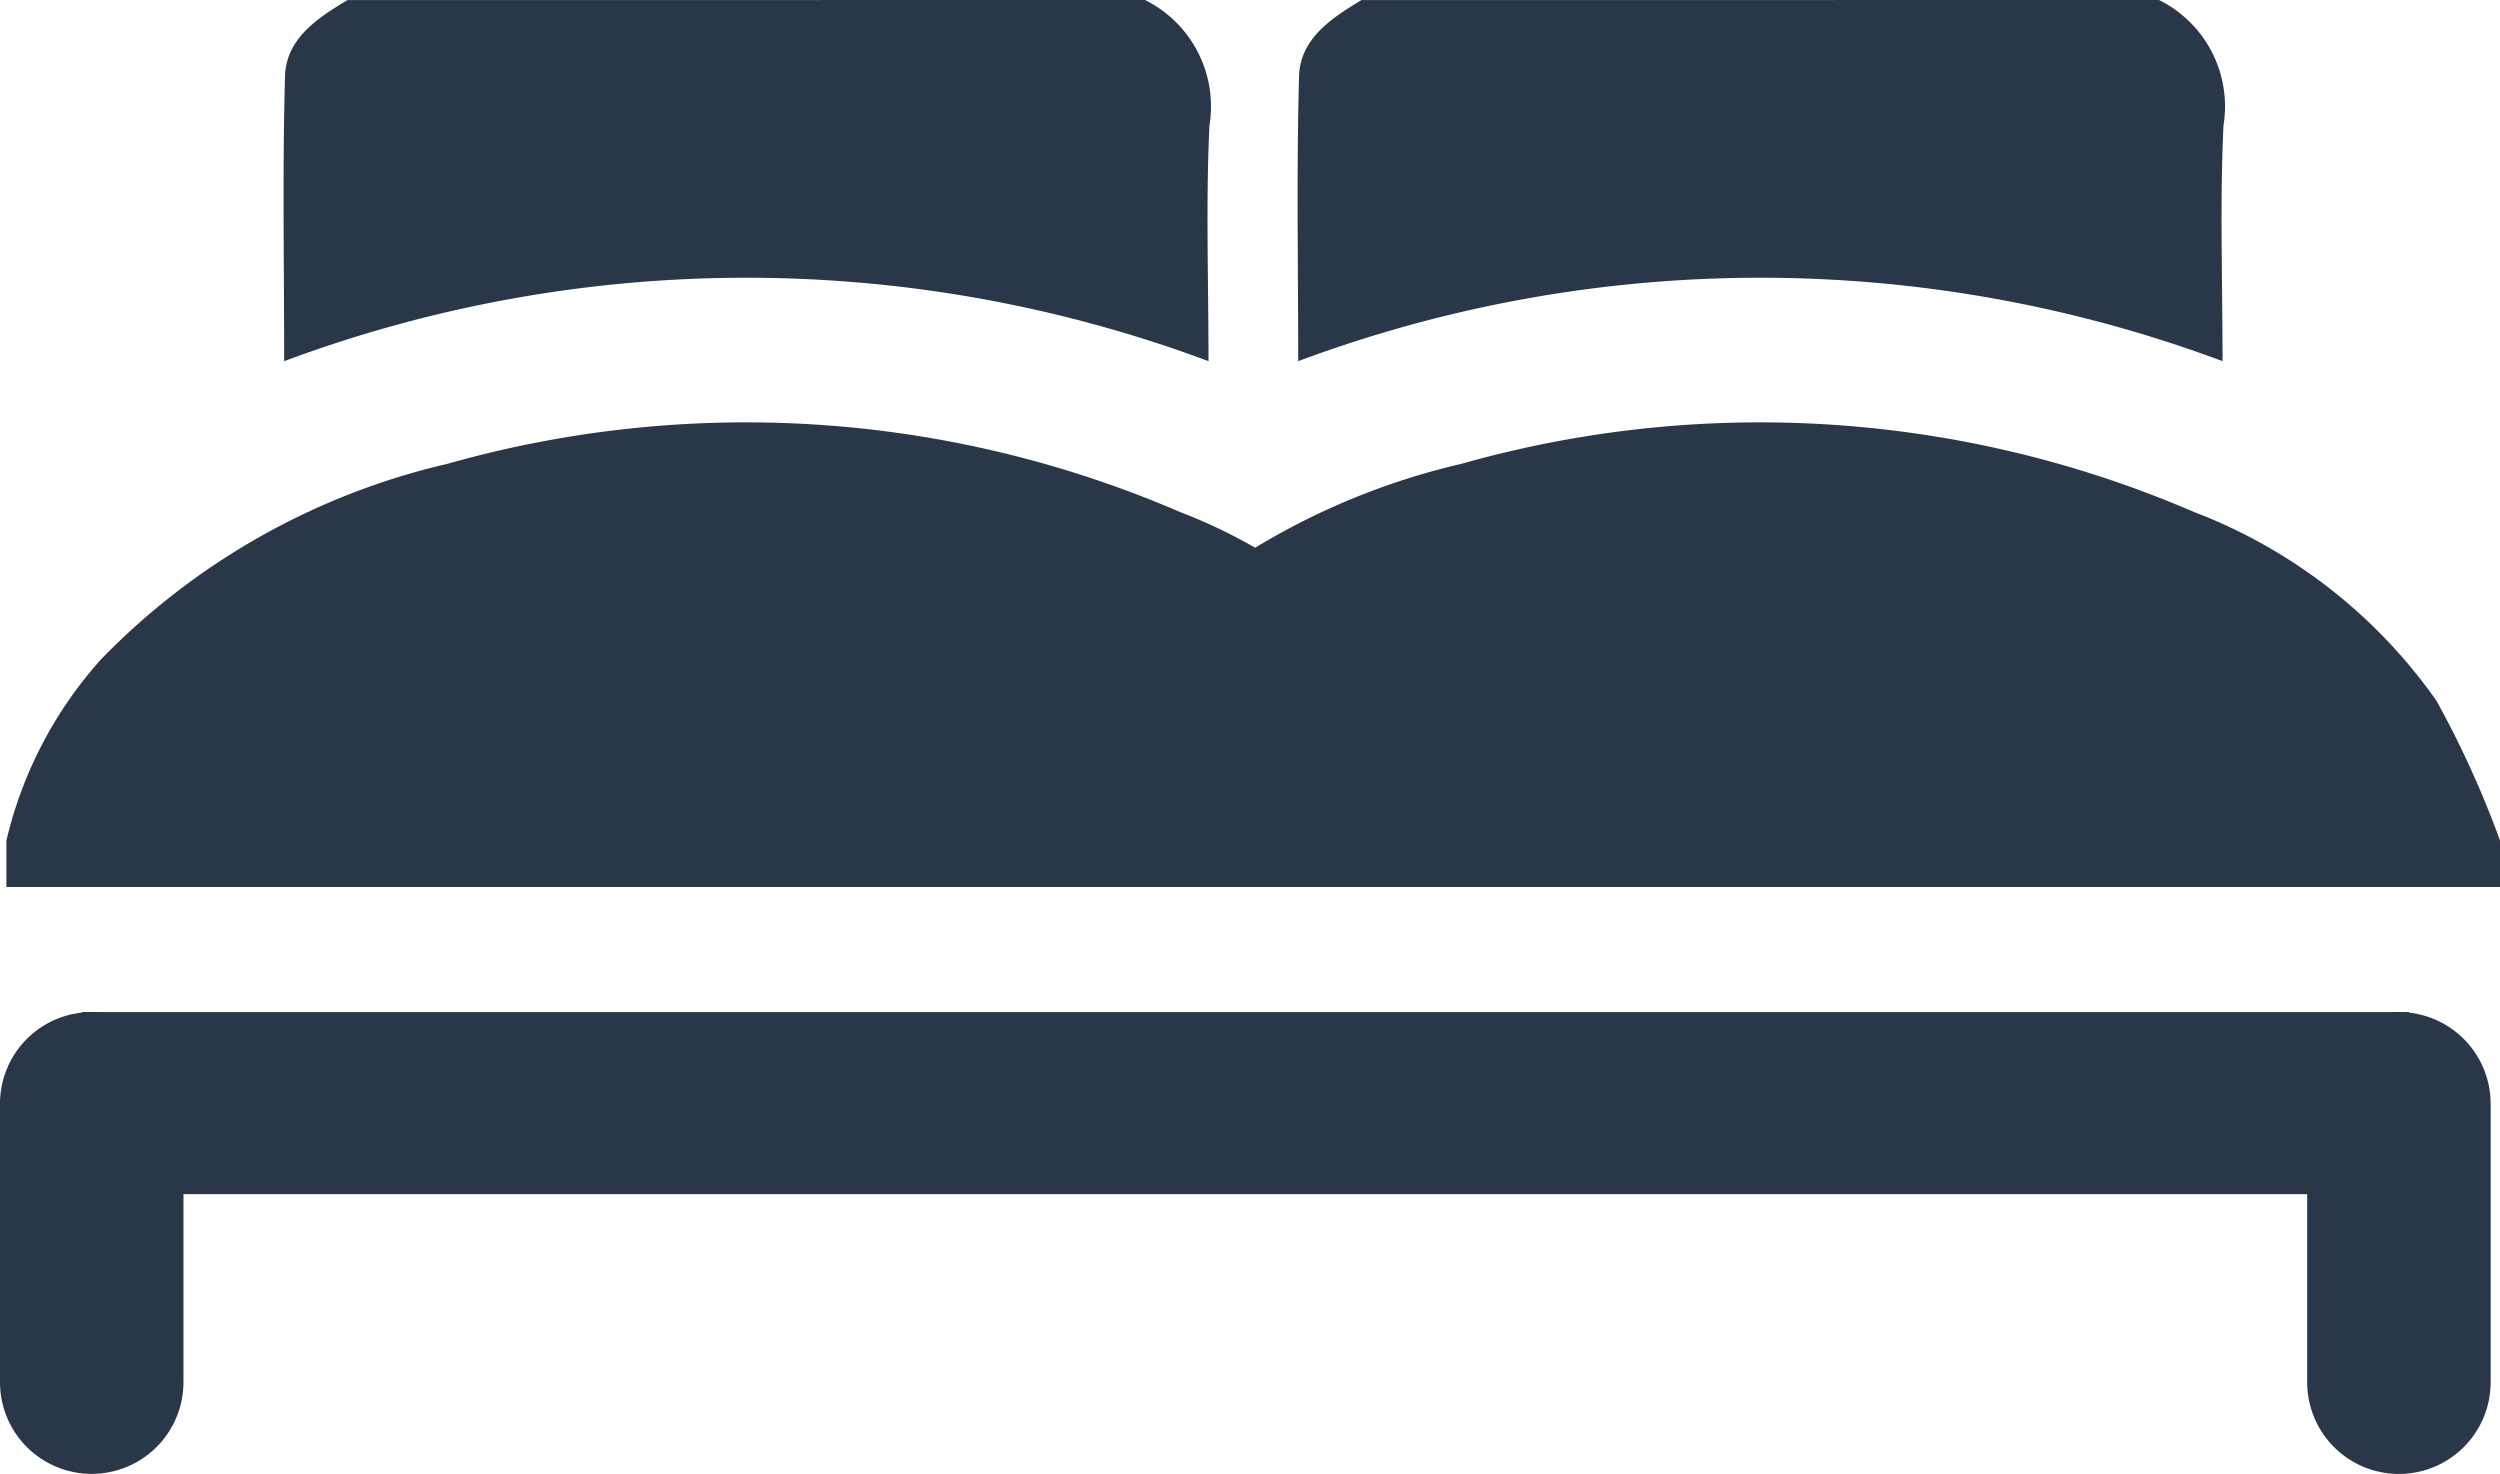 <svg xmlns="http://www.w3.org/2000/svg" width="32.05" height="18.896" viewBox="0 0 32.05 18.896"><path d="M1.1,85.048a5.282,5.282,0,0,1,1.213-2.324,9.025,9.025,0,0,1,4.442-2.507,14.045,14.045,0,0,1,9.393.619,6.725,6.725,0,0,1,3.106,2.42,12.55,12.55,0,0,1,.815,1.793v.593H1.1C1.1,85.443,1.1,85.246,1.1,85.048Z" transform="translate(-1.018 -74.271)" fill="#2a3748"/><path d="M60.111,0a1.523,1.523,0,0,1,.826,1.609c-.047.994-.012,1.992-.012,3.021a16.95,16.95,0,0,0-11.85,0c0-1.239-.023-2.446.011-3.651.013-.484.415-.746.8-.978Z" transform="translate(-45.432)" fill="#2a3748"/><rect width="29.839" height="2.334" transform="translate(1.046 12.975)" fill="#2a3748"/><path d="M1.176,175.11h0A1.175,1.175,0,0,0,0,176.286v3.569a1.175,1.175,0,0,0,1.176,1.175h0a1.176,1.176,0,0,0,1.176-1.176v-3.568A1.176,1.176,0,0,0,1.176,175.11Z" transform="translate(0 -162.135)" fill="#2a3748"/><g transform="translate(13)"><path d="M1.1,85.048a5.282,5.282,0,0,1,1.213-2.324,9.025,9.025,0,0,1,4.442-2.507,14.045,14.045,0,0,1,9.393.619,6.725,6.725,0,0,1,3.106,2.42,12.55,12.55,0,0,1,.815,1.793v.593H1.1C1.1,85.443,1.1,85.246,1.1,85.048Z" transform="translate(-1.018 -74.271)" fill="#2a3748"/><path d="M60.111,0a1.523,1.523,0,0,1,.826,1.609c-.047.994-.012,1.992-.012,3.021a16.95,16.95,0,0,0-11.85,0c0-1.239-.023-2.446.011-3.651.013-.484.415-.746.8-.978Z" transform="translate(-45.432)" fill="#2a3748"/><path d="M224.906,175.11h0a1.176,1.176,0,0,0-1.176,1.176v3.569a1.176,1.176,0,0,0,1.176,1.176h0a1.176,1.176,0,0,0,1.176-1.176v-3.569A1.176,1.176,0,0,0,224.906,175.11Z" transform="translate(-207.152 -162.135)" fill="#2a3748"/></g></svg>